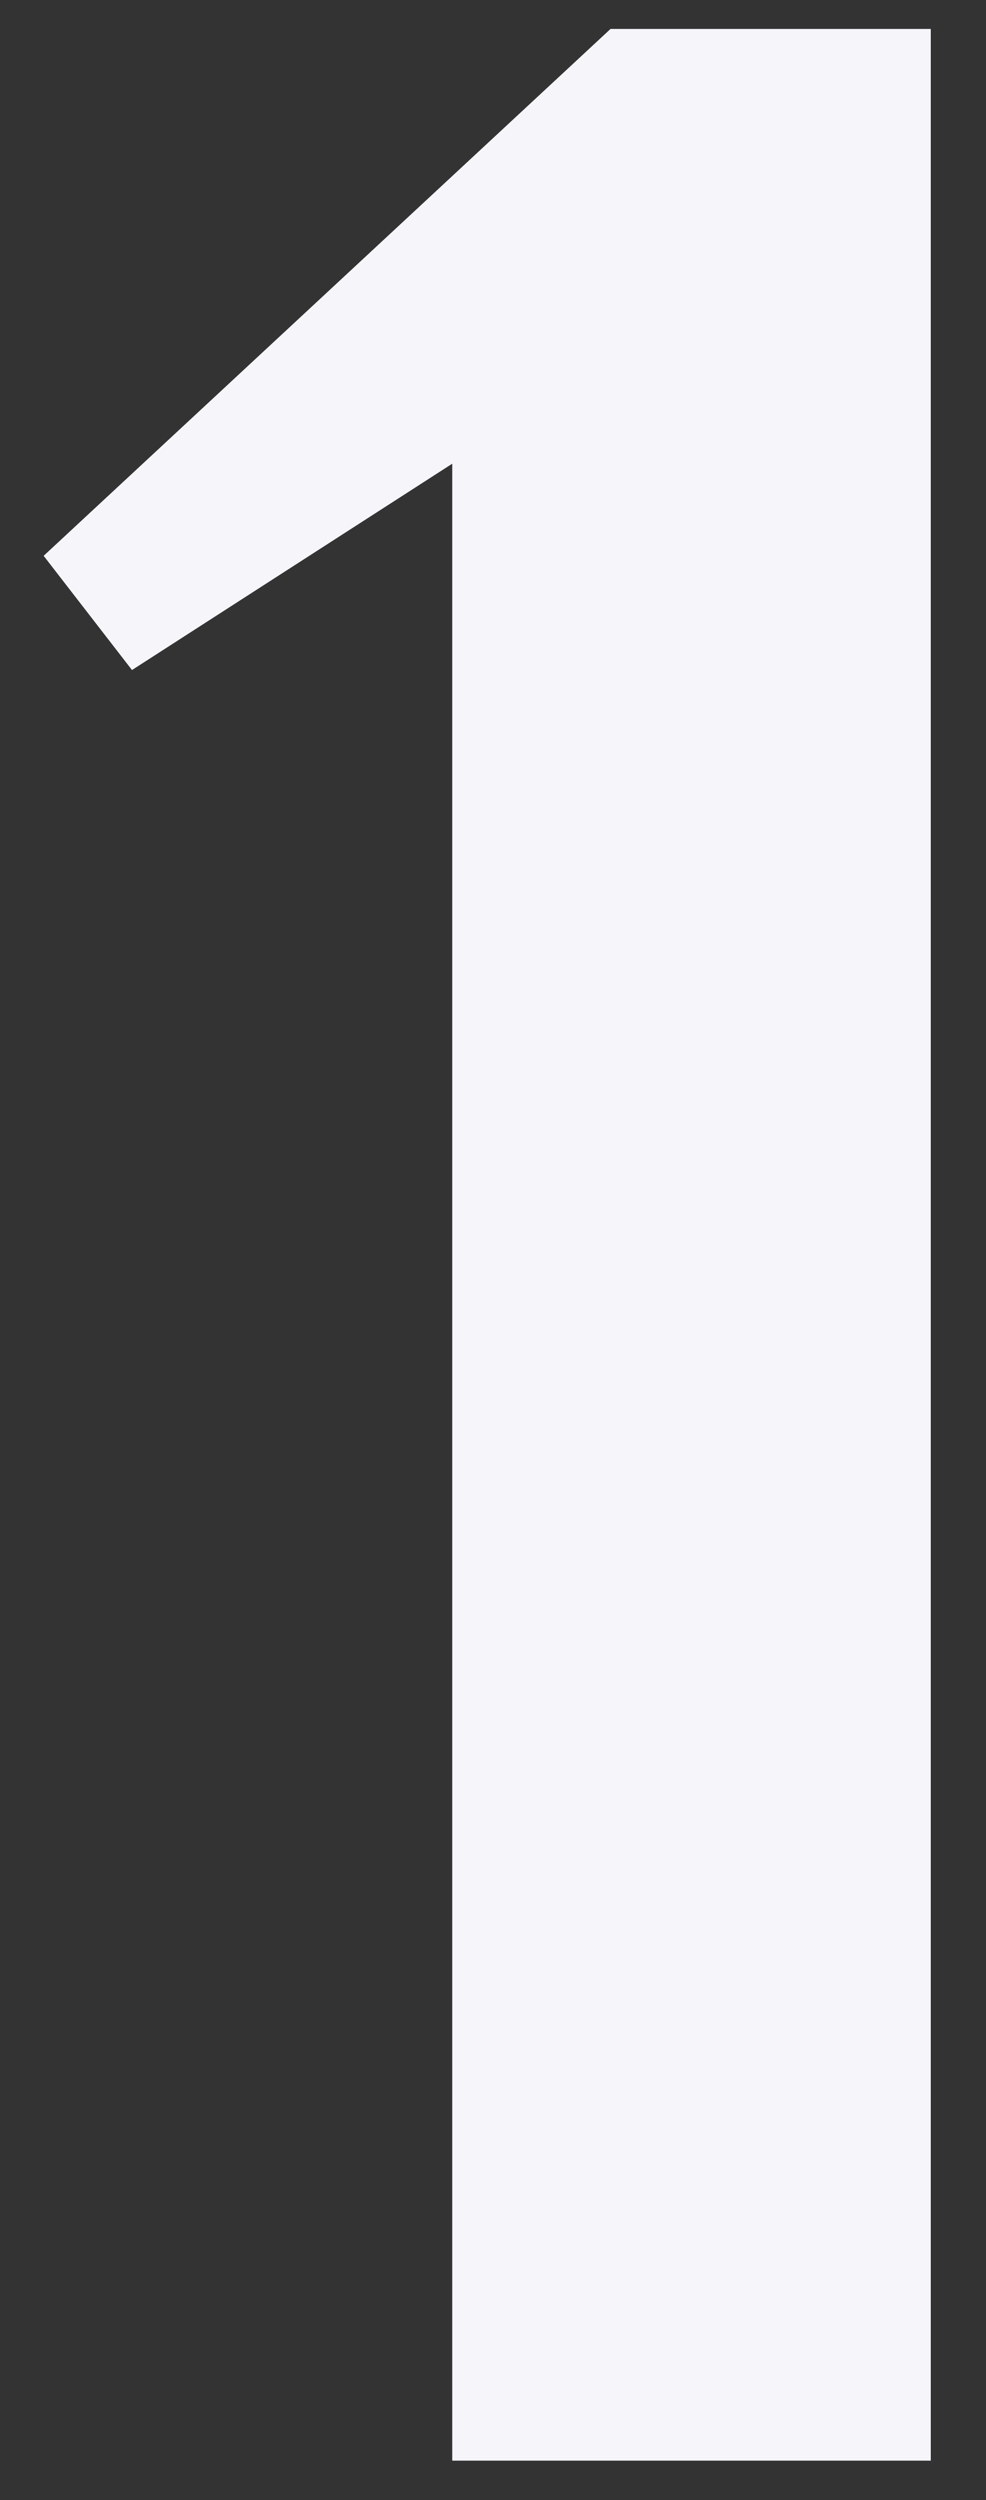 <svg width="15" height="38" viewBox="0 0 15 38" fill="none" xmlns="http://www.w3.org/2000/svg">
<rect x="0" y="0" width="15" height="38" fill="#333333" stroke="none"/>
<path d="M6.88 37.4V7.048L2.008 10.184L0.664 8.448L9.288 0.44H14.16V37.4H6.88Z" fill="#F5F5FA"/>
</svg>
